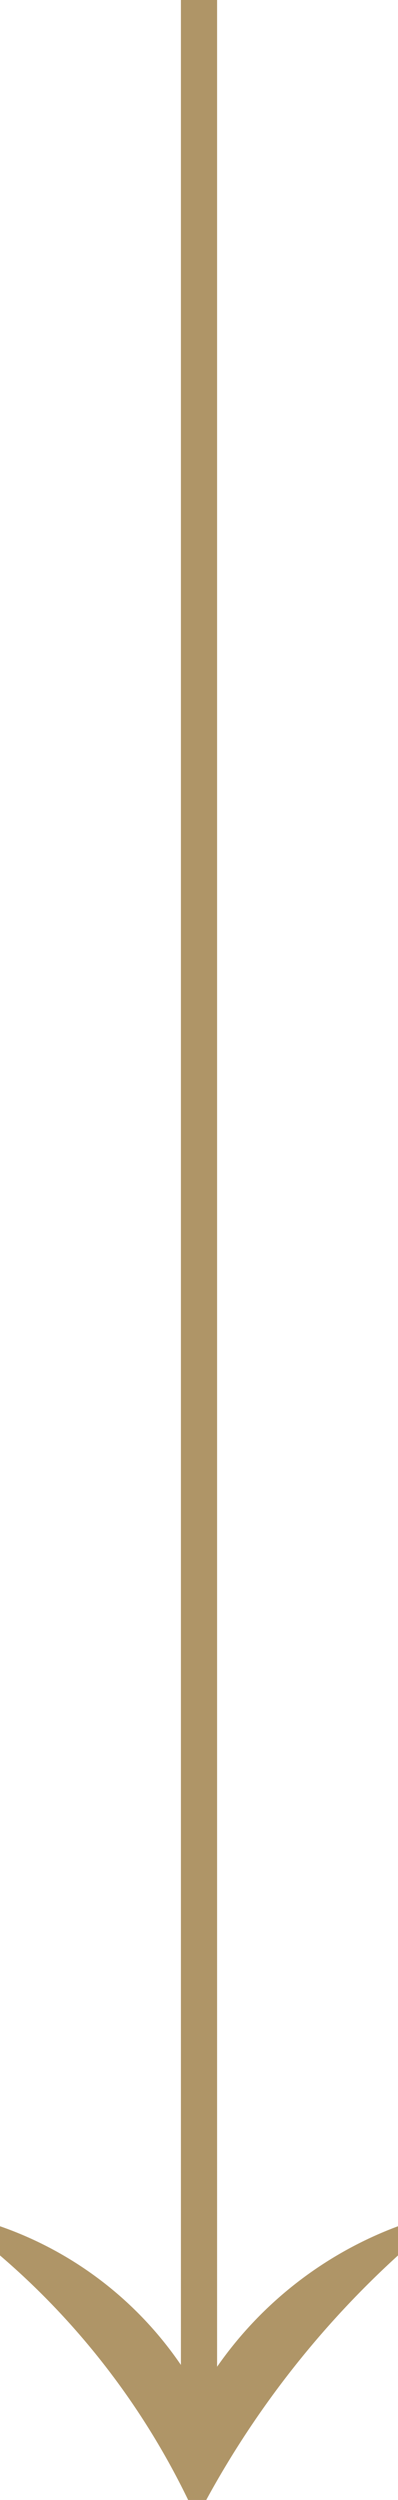 <svg xmlns="http://www.w3.org/2000/svg" width="11" height="69" viewBox="0 0 11 69">
  <path id="Fill_1" data-name="Fill 1" d="M69,5.8V5.3A25.878,25.878,0,0,1,62.251,0h-.806a10.612,10.612,0,0,0,3.878,5H0V6H65.273a10.037,10.037,0,0,0-3.828,5h.806A20.822,20.822,0,0,1,69,5.8" transform="translate(11) rotate(90)" fill="#af9567"/>
</svg>
